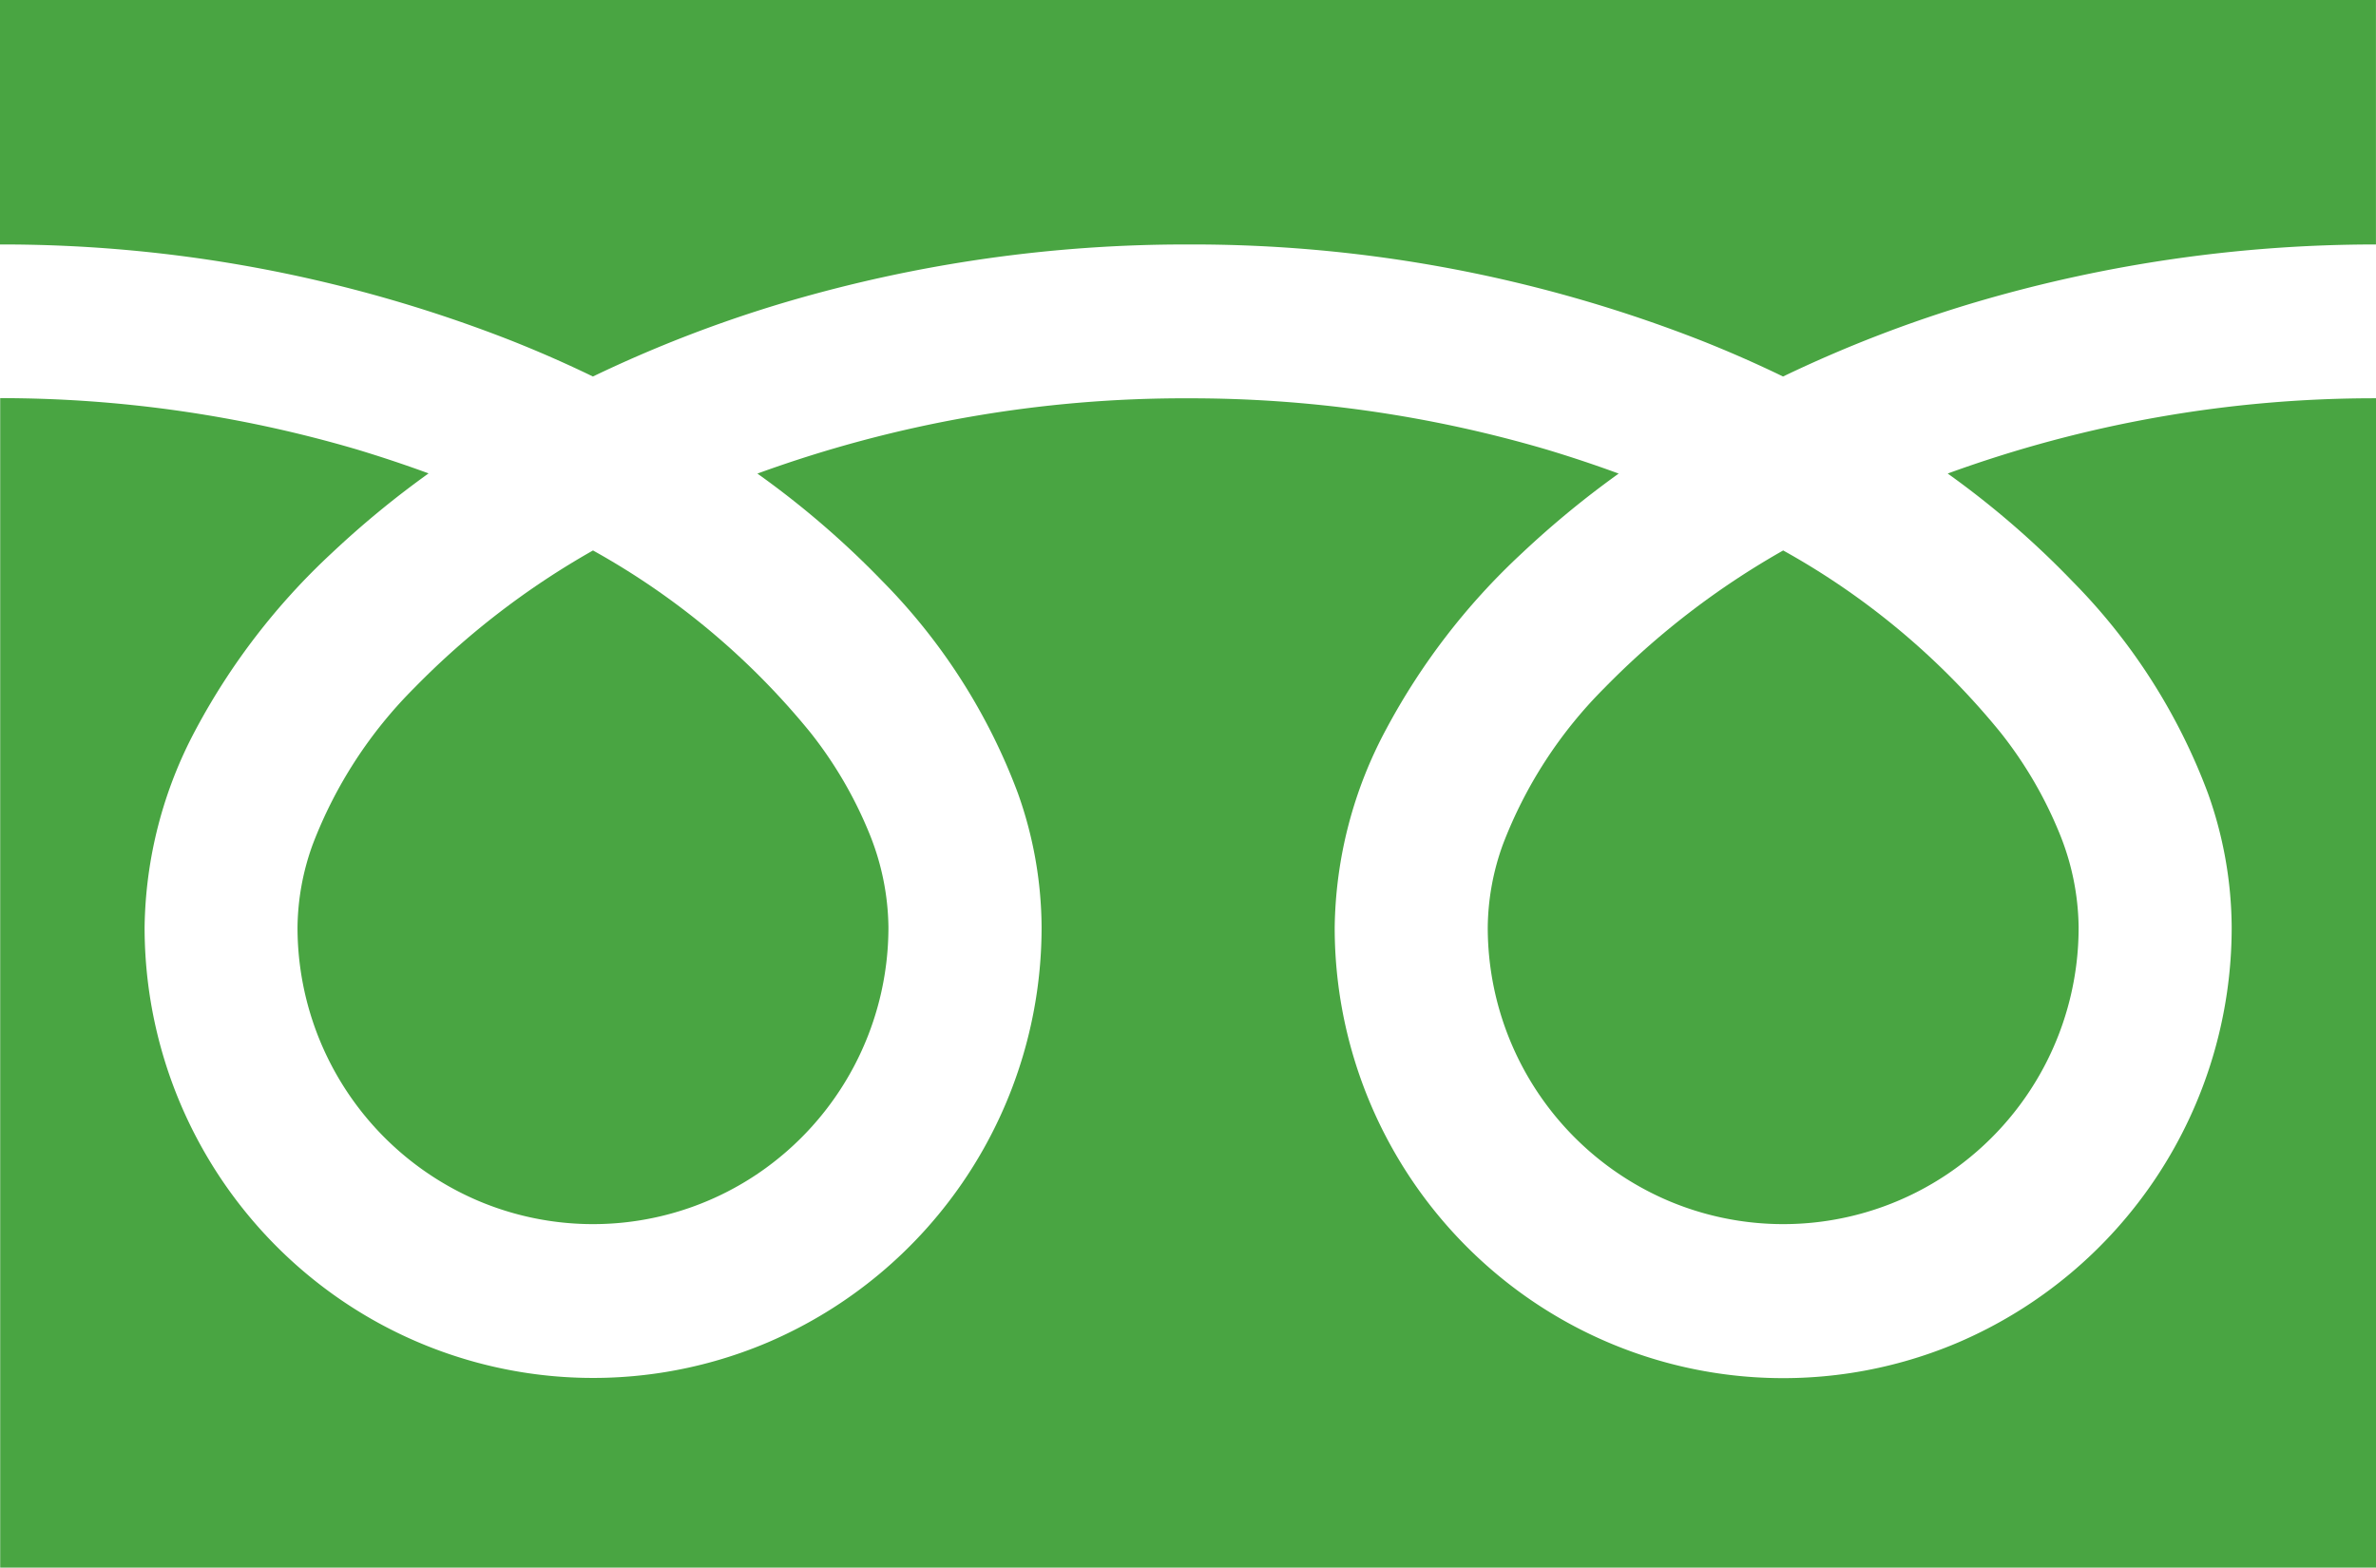 <svg xmlns="http://www.w3.org/2000/svg" width="50" height="33" viewBox="0 0 50 33">
  <g id="グループ_1323" data-name="グループ 1323" transform="translate(-1142.608 -6357.518)">
    <path id="パス_1753" data-name="パス 1753" d="M1142.608,6357.518v5.145a29.323,29.323,0,0,1,10.755,2.022q.888.352,1.722.757a27.169,27.169,0,0,1,4.071-1.569,29.757,29.757,0,0,1,8.452-1.21,29.341,29.341,0,0,1,10.8,2.022q.888.352,1.722.757a27.169,27.169,0,0,1,4.071-1.569,29.731,29.731,0,0,1,8.406-1.21v-5.145Z" fill="#49a542"/>
    <path id="パス_1754" data-name="パス 1754" d="M1173.916,6377.029a6.251,6.251,0,0,0,3.8,5.76,6.192,6.192,0,0,0,5.893-.575,6.249,6.249,0,0,0,2.741-5.185,5.359,5.359,0,0,0-.4-1.966,8.672,8.672,0,0,0-1.237-2.121,15.737,15.737,0,0,0-4.58-3.839,16.906,16.906,0,0,0-3.76,2.892,9.384,9.384,0,0,0-2.14,3.3A5.236,5.236,0,0,0,1173.916,6377.029Z" fill="#49a542"/>
    <path id="パス_1755" data-name="パス 1755" d="M1186.215,6369.747a12.625,12.625,0,0,1,2.856,4.465,8.494,8.494,0,0,1,.5,2.817,9.5,9.5,0,0,1-5.764,8.746,9.4,9.4,0,0,1-8.953-.876,9.5,9.5,0,0,1-4.159-7.87,9.039,9.039,0,0,1,1.082-4.162,14.119,14.119,0,0,1,2.851-3.7,19.791,19.791,0,0,1,2.043-1.682q-.739-.272-1.52-.507a26.574,26.574,0,0,0-7.541-1.077,26.223,26.223,0,0,0-9.063,1.584,18.907,18.907,0,0,1,2.624,2.258,12.637,12.637,0,0,1,2.856,4.465,8.494,8.494,0,0,1,.5,2.817,9.5,9.5,0,0,1-5.764,8.746,9.4,9.4,0,0,1-8.952-.876,9.5,9.5,0,0,1-4.16-7.87,9.052,9.052,0,0,1,1.081-4.162,14.144,14.144,0,0,1,2.852-3.7,19.792,19.792,0,0,1,2.043-1.682q-.741-.272-1.52-.507a26.619,26.619,0,0,0-7.495-1.077v24.613h50V6365.9a26.221,26.221,0,0,0-9.017,1.584A18.844,18.844,0,0,1,1186.215,6369.747Z" fill="#49a542"/>
    <path id="パス_1756" data-name="パス 1756" d="M1148.869,6377.029a6.254,6.254,0,0,0,3.8,5.76,6.192,6.192,0,0,0,5.893-.575,6.261,6.261,0,0,0,2.742-5.185,5.382,5.382,0,0,0-.4-1.966,8.7,8.7,0,0,0-1.236-2.121,15.757,15.757,0,0,0-4.581-3.839,16.884,16.884,0,0,0-3.76,2.892,9.386,9.386,0,0,0-2.14,3.3A5.239,5.239,0,0,0,1148.869,6377.029Z" fill="#49a542"/>
  </g>
</svg>
